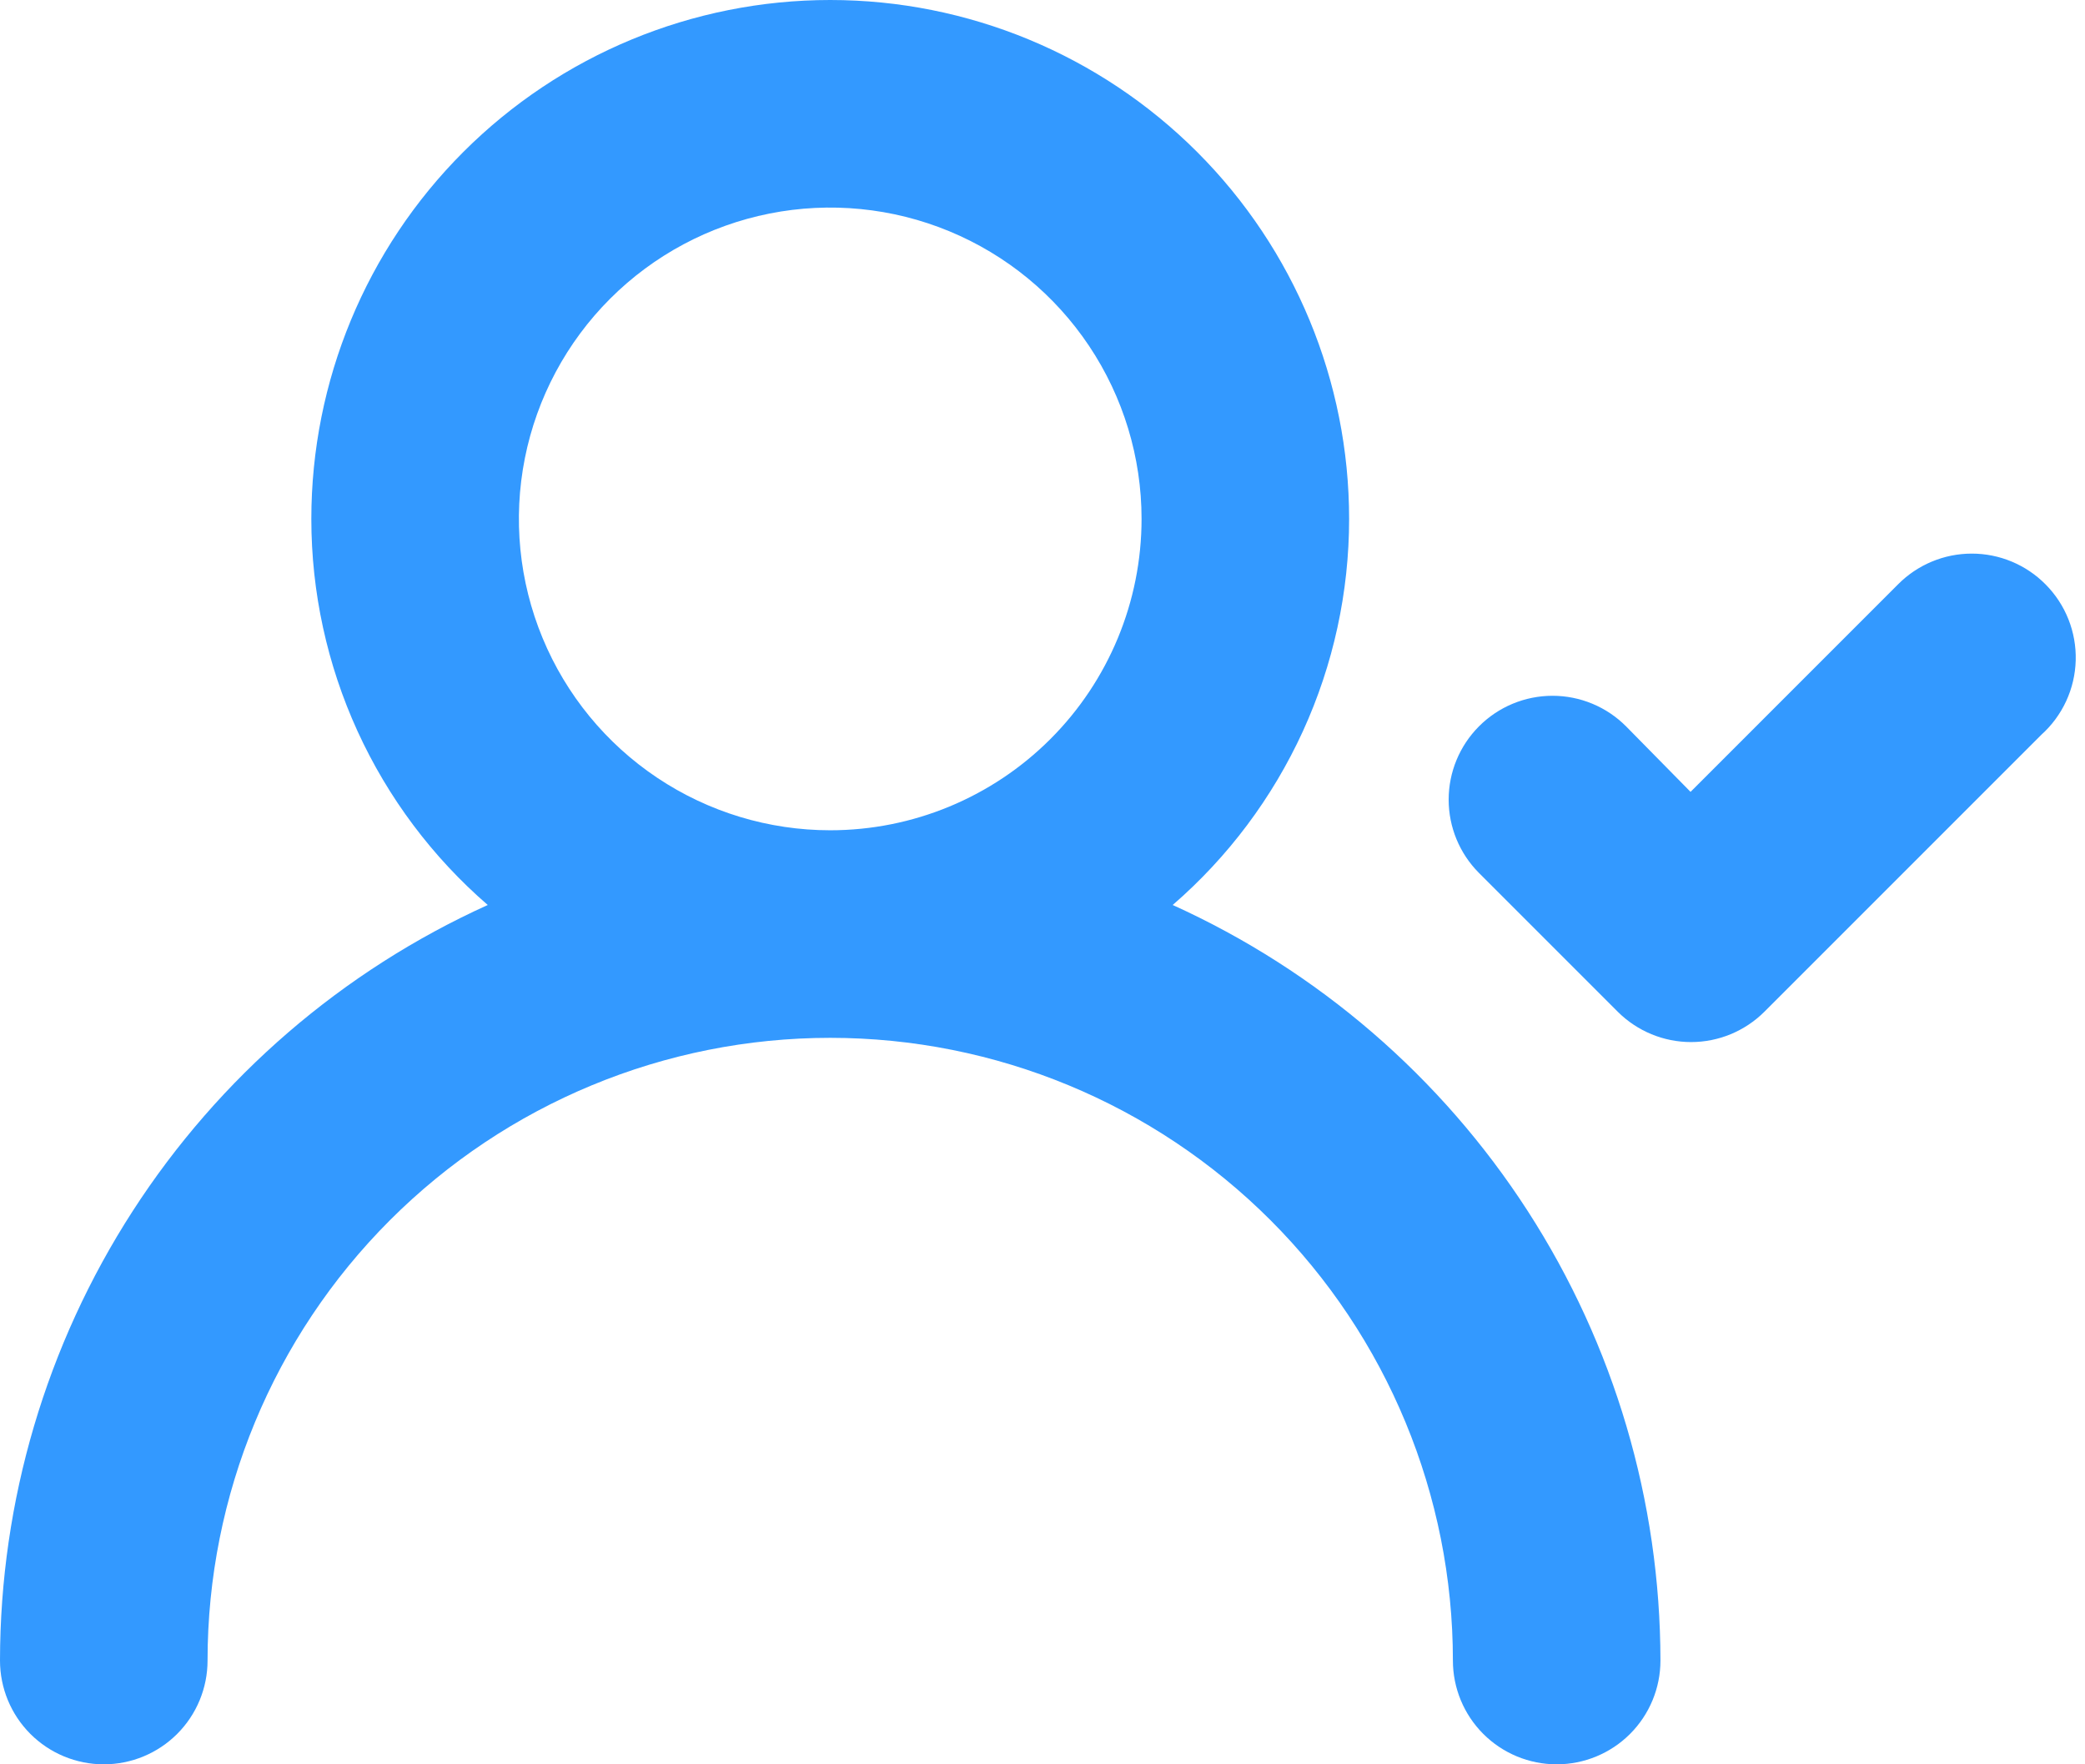 <?xml version="1.0" encoding="UTF-8"?> <svg xmlns="http://www.w3.org/2000/svg" width="156" height="132" viewBox="0 0 156 132" fill="none"> <path d="M87.741 67.708C91.884 64.122 95.207 59.686 97.485 54.703C99.763 49.719 100.941 44.303 100.941 38.824C100.941 28.527 96.851 18.652 89.57 11.371C82.289 4.09 72.414 0 62.118 0C51.821 0 41.946 4.09 34.665 11.371C27.384 18.652 23.294 28.527 23.294 38.824C23.294 44.303 24.473 49.719 26.75 54.703C29.028 59.686 32.351 64.122 36.494 67.708C25.625 72.63 16.403 80.579 9.931 90.603C3.459 100.627 0.011 112.303 0 124.235C0 126.295 0.818 128.27 2.274 129.726C3.73 131.182 5.705 132 7.765 132C9.824 132 11.799 131.182 13.255 129.726C14.711 128.27 15.529 126.295 15.529 124.235C15.529 111.879 20.438 100.029 29.175 91.292C37.912 82.555 49.762 77.647 62.118 77.647C74.474 77.647 86.323 82.555 95.061 91.292C103.797 100.029 108.706 111.879 108.706 124.235C108.706 126.295 109.524 128.27 110.98 129.726C112.436 131.182 114.411 132 116.471 132C118.53 132 120.505 131.182 121.961 129.726C123.417 128.27 124.235 126.295 124.235 124.235C124.224 112.303 120.776 100.627 114.304 90.603C107.833 80.579 98.611 72.63 87.741 67.708ZM62.118 62.118C57.511 62.118 53.007 60.752 49.176 58.192C45.345 55.632 42.36 51.994 40.597 47.738C38.834 43.481 38.372 38.798 39.271 34.279C40.17 29.761 42.389 25.61 45.646 22.352C48.904 19.094 53.055 16.876 57.573 15.977C62.092 15.078 66.775 15.54 71.032 17.303C75.288 19.066 78.926 22.051 81.486 25.882C84.046 29.713 85.412 34.216 85.412 38.824C85.412 45.002 82.958 50.926 78.589 55.295C74.221 59.663 68.296 62.118 62.118 62.118ZM153.042 43.715C152.321 42.987 151.462 42.41 150.516 42.016C149.569 41.621 148.554 41.419 147.529 41.419C146.504 41.419 145.489 41.621 144.543 42.016C143.597 42.41 142.738 42.987 142.016 43.715L126.487 59.245L121.673 54.353C120.951 53.625 120.092 53.047 119.146 52.653C118.2 52.259 117.185 52.056 116.16 52.056C115.135 52.056 114.12 52.259 113.174 52.653C112.228 53.047 111.369 53.625 110.647 54.353C109.201 55.808 108.389 57.776 108.389 59.827C108.389 61.878 109.201 63.846 110.647 65.301L121.052 75.706C122.507 77.152 124.475 77.964 126.526 77.964C128.577 77.964 130.545 77.152 132 75.706L152.732 54.974C153.516 54.27 154.148 53.414 154.591 52.457C155.033 51.501 155.276 50.465 155.305 49.411C155.334 48.358 155.149 47.31 154.76 46.331C154.371 45.351 153.786 44.462 153.042 43.715Z" fill="#3399FF"></path> </svg> 